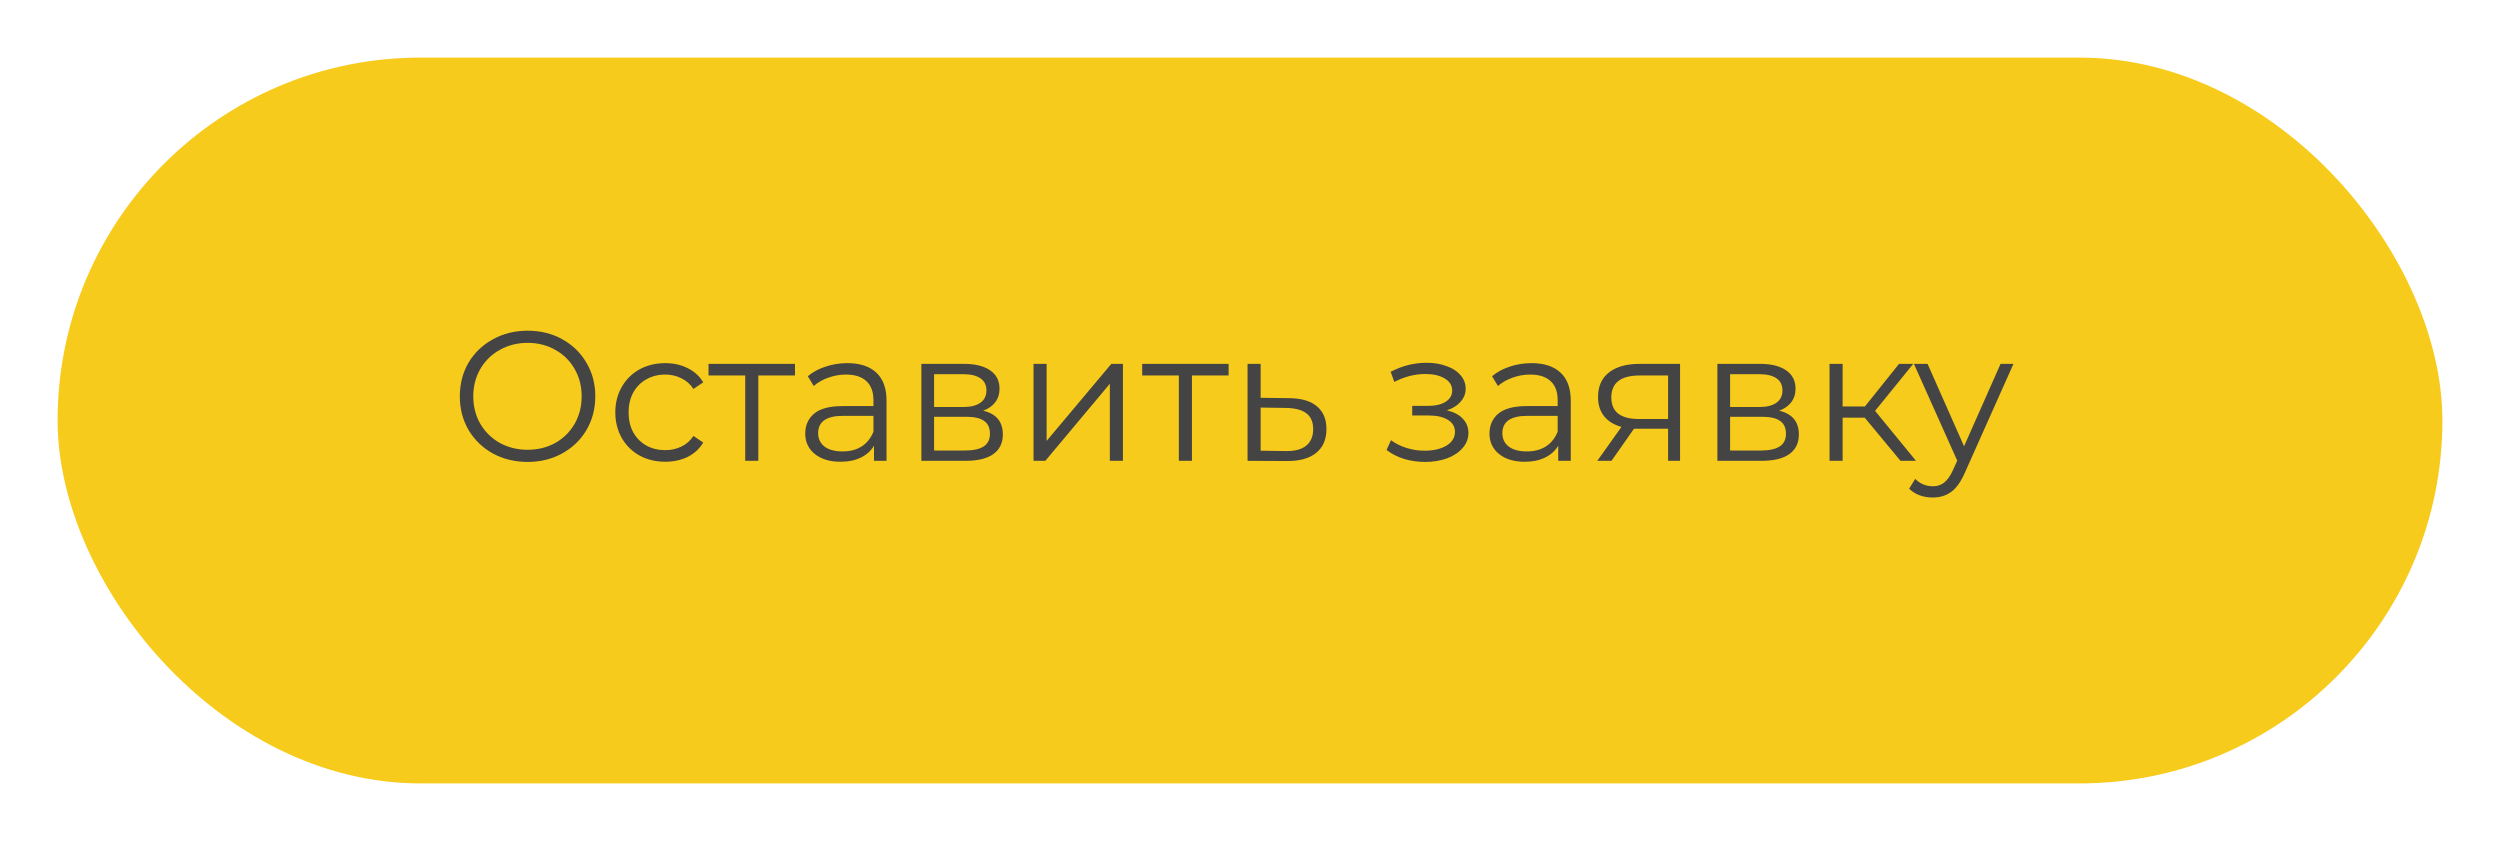 <?xml version="1.0" encoding="UTF-8"?> <svg xmlns="http://www.w3.org/2000/svg" width="217" height="73" viewBox="0 0 217 73" fill="none"> <g filter="url(#filter0_d)"> <rect x="5" y="3" width="207" height="63" rx="31.5" fill="#F7CB1B"></rect> </g> <path d="M45.8 40.096C44.691 40.096 43.683 39.851 42.776 39.36C41.88 38.859 41.176 38.176 40.664 37.312C40.163 36.448 39.912 35.477 39.912 34.4C39.912 33.323 40.163 32.352 40.664 31.488C41.176 30.624 41.88 29.947 42.776 29.456C43.683 28.955 44.691 28.704 45.8 28.704C46.909 28.704 47.907 28.949 48.792 29.44C49.688 29.931 50.392 30.613 50.904 31.488C51.416 32.352 51.672 33.323 51.672 34.4C51.672 35.477 51.416 36.453 50.904 37.328C50.392 38.192 49.688 38.869 48.792 39.36C47.907 39.851 46.909 40.096 45.8 40.096ZM45.8 39.04C46.685 39.04 47.485 38.843 48.2 38.448C48.915 38.043 49.475 37.488 49.88 36.784C50.285 36.069 50.488 35.275 50.488 34.4C50.488 33.525 50.285 32.736 49.88 32.032C49.475 31.317 48.915 30.763 48.2 30.368C47.485 29.963 46.685 29.76 45.8 29.76C44.915 29.76 44.109 29.963 43.384 30.368C42.669 30.763 42.104 31.317 41.688 32.032C41.283 32.736 41.08 33.525 41.08 34.4C41.08 35.275 41.283 36.069 41.688 36.784C42.104 37.488 42.669 38.043 43.384 38.448C44.109 38.843 44.915 39.04 45.8 39.04ZM57.745 40.08C56.913 40.08 56.167 39.899 55.505 39.536C54.855 39.173 54.343 38.667 53.969 38.016C53.596 37.355 53.409 36.613 53.409 35.792C53.409 34.971 53.596 34.235 53.969 33.584C54.343 32.933 54.855 32.427 55.505 32.064C56.167 31.701 56.913 31.52 57.745 31.52C58.471 31.52 59.116 31.664 59.681 31.952C60.257 32.229 60.711 32.64 61.041 33.184L60.193 33.76C59.916 33.344 59.564 33.035 59.137 32.832C58.711 32.619 58.247 32.512 57.745 32.512C57.137 32.512 56.588 32.651 56.097 32.928C55.617 33.195 55.239 33.579 54.961 34.08C54.695 34.581 54.561 35.152 54.561 35.792C54.561 36.443 54.695 37.019 54.961 37.52C55.239 38.011 55.617 38.395 56.097 38.672C56.588 38.939 57.137 39.072 57.745 39.072C58.247 39.072 58.711 38.971 59.137 38.768C59.564 38.565 59.916 38.256 60.193 37.84L61.041 38.416C60.711 38.96 60.257 39.376 59.681 39.664C59.105 39.941 58.46 40.08 57.745 40.08ZM69.005 32.592H65.821V40H64.685V32.592H61.501V31.584H69.005V32.592ZM73.543 31.52C74.642 31.52 75.485 31.797 76.071 32.352C76.658 32.896 76.951 33.707 76.951 34.784V40H75.863V38.688C75.607 39.125 75.229 39.467 74.727 39.712C74.237 39.957 73.65 40.08 72.967 40.08C72.029 40.08 71.282 39.856 70.727 39.408C70.173 38.96 69.895 38.368 69.895 37.632C69.895 36.917 70.151 36.341 70.663 35.904C71.186 35.467 72.013 35.248 73.143 35.248H75.815V34.736C75.815 34.011 75.613 33.461 75.207 33.088C74.802 32.704 74.21 32.512 73.431 32.512C72.898 32.512 72.386 32.603 71.895 32.784C71.405 32.955 70.983 33.195 70.631 33.504L70.119 32.656C70.546 32.293 71.058 32.016 71.655 31.824C72.253 31.621 72.882 31.52 73.543 31.52ZM73.143 39.184C73.783 39.184 74.333 39.04 74.791 38.752C75.25 38.453 75.591 38.027 75.815 37.472V36.096H73.175C71.735 36.096 71.015 36.597 71.015 37.6C71.015 38.091 71.202 38.48 71.575 38.768C71.949 39.045 72.471 39.184 73.143 39.184ZM85.335 35.648C86.477 35.915 87.047 36.603 87.047 37.712C87.047 38.448 86.775 39.013 86.231 39.408C85.687 39.803 84.877 40 83.799 40H79.975V31.584H83.687C84.647 31.584 85.399 31.771 85.943 32.144C86.487 32.517 86.759 33.051 86.759 33.744C86.759 34.203 86.631 34.597 86.375 34.928C86.13 35.248 85.783 35.488 85.335 35.648ZM81.079 35.328H83.607C84.258 35.328 84.754 35.205 85.095 34.96C85.447 34.715 85.623 34.357 85.623 33.888C85.623 33.419 85.447 33.067 85.095 32.832C84.754 32.597 84.258 32.48 83.607 32.48H81.079V35.328ZM83.751 39.104C84.477 39.104 85.021 38.987 85.383 38.752C85.746 38.517 85.927 38.149 85.927 37.648C85.927 37.147 85.762 36.779 85.431 36.544C85.101 36.299 84.578 36.176 83.863 36.176H81.079V39.104H83.751ZM89.71 31.584H90.846V38.272L96.462 31.584H97.47V40H96.334V33.312L90.734 40H89.71V31.584ZM106.645 32.592H103.461V40H102.325V32.592H99.141V31.584H106.645V32.592ZM111.904 34.56C112.96 34.571 113.76 34.805 114.304 35.264C114.859 35.723 115.136 36.384 115.136 37.248C115.136 38.144 114.837 38.832 114.24 39.312C113.653 39.792 112.8 40.027 111.68 40.016L108.288 40V31.584H109.424V34.528L111.904 34.56ZM111.616 39.152C112.395 39.163 112.981 39.008 113.376 38.688C113.781 38.357 113.984 37.877 113.984 37.248C113.984 36.629 113.787 36.171 113.392 35.872C112.997 35.573 112.405 35.419 111.616 35.408L109.424 35.376V39.12L111.616 39.152ZM125.587 35.616C126.184 35.755 126.643 35.995 126.963 36.336C127.294 36.677 127.459 37.093 127.459 37.584C127.459 38.075 127.288 38.512 126.947 38.896C126.616 39.28 126.163 39.579 125.587 39.792C125.011 39.995 124.376 40.096 123.683 40.096C123.075 40.096 122.478 40.011 121.891 39.84C121.304 39.659 120.792 39.397 120.355 39.056L120.739 38.208C121.123 38.496 121.571 38.72 122.083 38.88C122.595 39.04 123.112 39.12 123.635 39.12C124.414 39.12 125.048 38.976 125.539 38.688C126.04 38.389 126.291 37.989 126.291 37.488C126.291 37.04 126.088 36.693 125.683 36.448C125.278 36.192 124.723 36.064 124.019 36.064H122.579V35.232H123.955C124.584 35.232 125.091 35.115 125.475 34.88C125.859 34.635 126.051 34.309 126.051 33.904C126.051 33.456 125.832 33.104 125.395 32.848C124.968 32.592 124.408 32.464 123.715 32.464C122.808 32.464 121.912 32.693 121.027 33.152L120.707 32.272C121.71 31.749 122.75 31.488 123.827 31.488C124.467 31.488 125.043 31.584 125.555 31.776C126.078 31.957 126.483 32.219 126.771 32.56C127.07 32.901 127.219 33.296 127.219 33.744C127.219 34.171 127.07 34.549 126.771 34.88C126.483 35.211 126.088 35.456 125.587 35.616ZM132.934 31.52C134.033 31.52 134.875 31.797 135.462 32.352C136.049 32.896 136.342 33.707 136.342 34.784V40H135.254V38.688C134.998 39.125 134.619 39.467 134.118 39.712C133.627 39.957 133.041 40.08 132.358 40.08C131.419 40.08 130.673 39.856 130.118 39.408C129.563 38.96 129.286 38.368 129.286 37.632C129.286 36.917 129.542 36.341 130.054 35.904C130.577 35.467 131.403 35.248 132.534 35.248H135.206V34.736C135.206 34.011 135.003 33.461 134.598 33.088C134.193 32.704 133.601 32.512 132.822 32.512C132.289 32.512 131.777 32.603 131.286 32.784C130.795 32.955 130.374 33.195 130.022 33.504L129.51 32.656C129.937 32.293 130.449 32.016 131.046 31.824C131.643 31.621 132.273 31.52 132.934 31.52ZM132.534 39.184C133.174 39.184 133.723 39.04 134.182 38.752C134.641 38.453 134.982 38.027 135.206 37.472V36.096H132.566C131.126 36.096 130.406 36.597 130.406 37.6C130.406 38.091 130.593 38.48 130.966 38.768C131.339 39.045 131.862 39.184 132.534 39.184ZM145.83 31.584V40H144.79V37.216H142.15H141.83L139.878 40H138.646L140.742 37.056C140.091 36.875 139.59 36.565 139.238 36.128C138.886 35.691 138.71 35.136 138.71 34.464C138.71 33.525 139.03 32.811 139.67 32.32C140.31 31.829 141.185 31.584 142.294 31.584H145.83ZM139.862 34.496C139.862 35.744 140.657 36.368 142.246 36.368H144.79V32.592H142.326C140.683 32.592 139.862 33.227 139.862 34.496ZM154.429 35.648C155.57 35.915 156.141 36.603 156.141 37.712C156.141 38.448 155.869 39.013 155.325 39.408C154.781 39.803 153.97 40 152.893 40H149.069V31.584H152.781C153.741 31.584 154.493 31.771 155.037 32.144C155.581 32.517 155.853 33.051 155.853 33.744C155.853 34.203 155.725 34.597 155.469 34.928C155.224 35.248 154.877 35.488 154.429 35.648ZM150.173 35.328H152.701C153.352 35.328 153.848 35.205 154.189 34.96C154.541 34.715 154.717 34.357 154.717 33.888C154.717 33.419 154.541 33.067 154.189 32.832C153.848 32.597 153.352 32.48 152.701 32.48H150.173V35.328ZM152.845 39.104C153.57 39.104 154.114 38.987 154.477 38.752C154.84 38.517 155.021 38.149 155.021 37.648C155.021 37.147 154.856 36.779 154.525 36.544C154.194 36.299 153.672 36.176 152.957 36.176H150.173V39.104H152.845ZM161.86 36.256H159.94V40H158.804V31.584H159.94V35.28H161.876L164.836 31.584H166.068L162.756 35.664L166.308 40H164.964L161.86 36.256ZM174.768 31.584L170.56 41.008C170.219 41.797 169.824 42.357 169.376 42.688C168.928 43.019 168.389 43.184 167.76 43.184C167.355 43.184 166.976 43.12 166.624 42.992C166.272 42.864 165.968 42.672 165.712 42.416L166.24 41.568C166.667 41.995 167.179 42.208 167.776 42.208C168.16 42.208 168.485 42.101 168.752 41.888C169.029 41.675 169.285 41.312 169.52 40.8L169.888 39.984L166.128 31.584H167.312L170.48 38.736L173.648 31.584H174.768Z" fill="#444444"></path> <defs> <filter id="filter0_d" x="0" y="0" width="217" height="73" filterUnits="userSpaceOnUse" color-interpolation-filters="sRGB"> <feFlood flood-opacity="0" result="BackgroundImageFix"></feFlood> <feColorMatrix in="SourceAlpha" type="matrix" values="0 0 0 0 0 0 0 0 0 0 0 0 0 0 0 0 0 0 127 0"></feColorMatrix> <feOffset dy="2"></feOffset> <feGaussianBlur stdDeviation="2.5"></feGaussianBlur> <feColorMatrix type="matrix" values="0 0 0 0 0 0 0 0 0 0 0 0 0 0 0 0 0 0 0.1 0"></feColorMatrix> <feBlend mode="normal" in2="BackgroundImageFix" result="effect1_dropShadow"></feBlend> <feBlend mode="normal" in="SourceGraphic" in2="effect1_dropShadow" result="shape"></feBlend> </filter> </defs> </svg> 